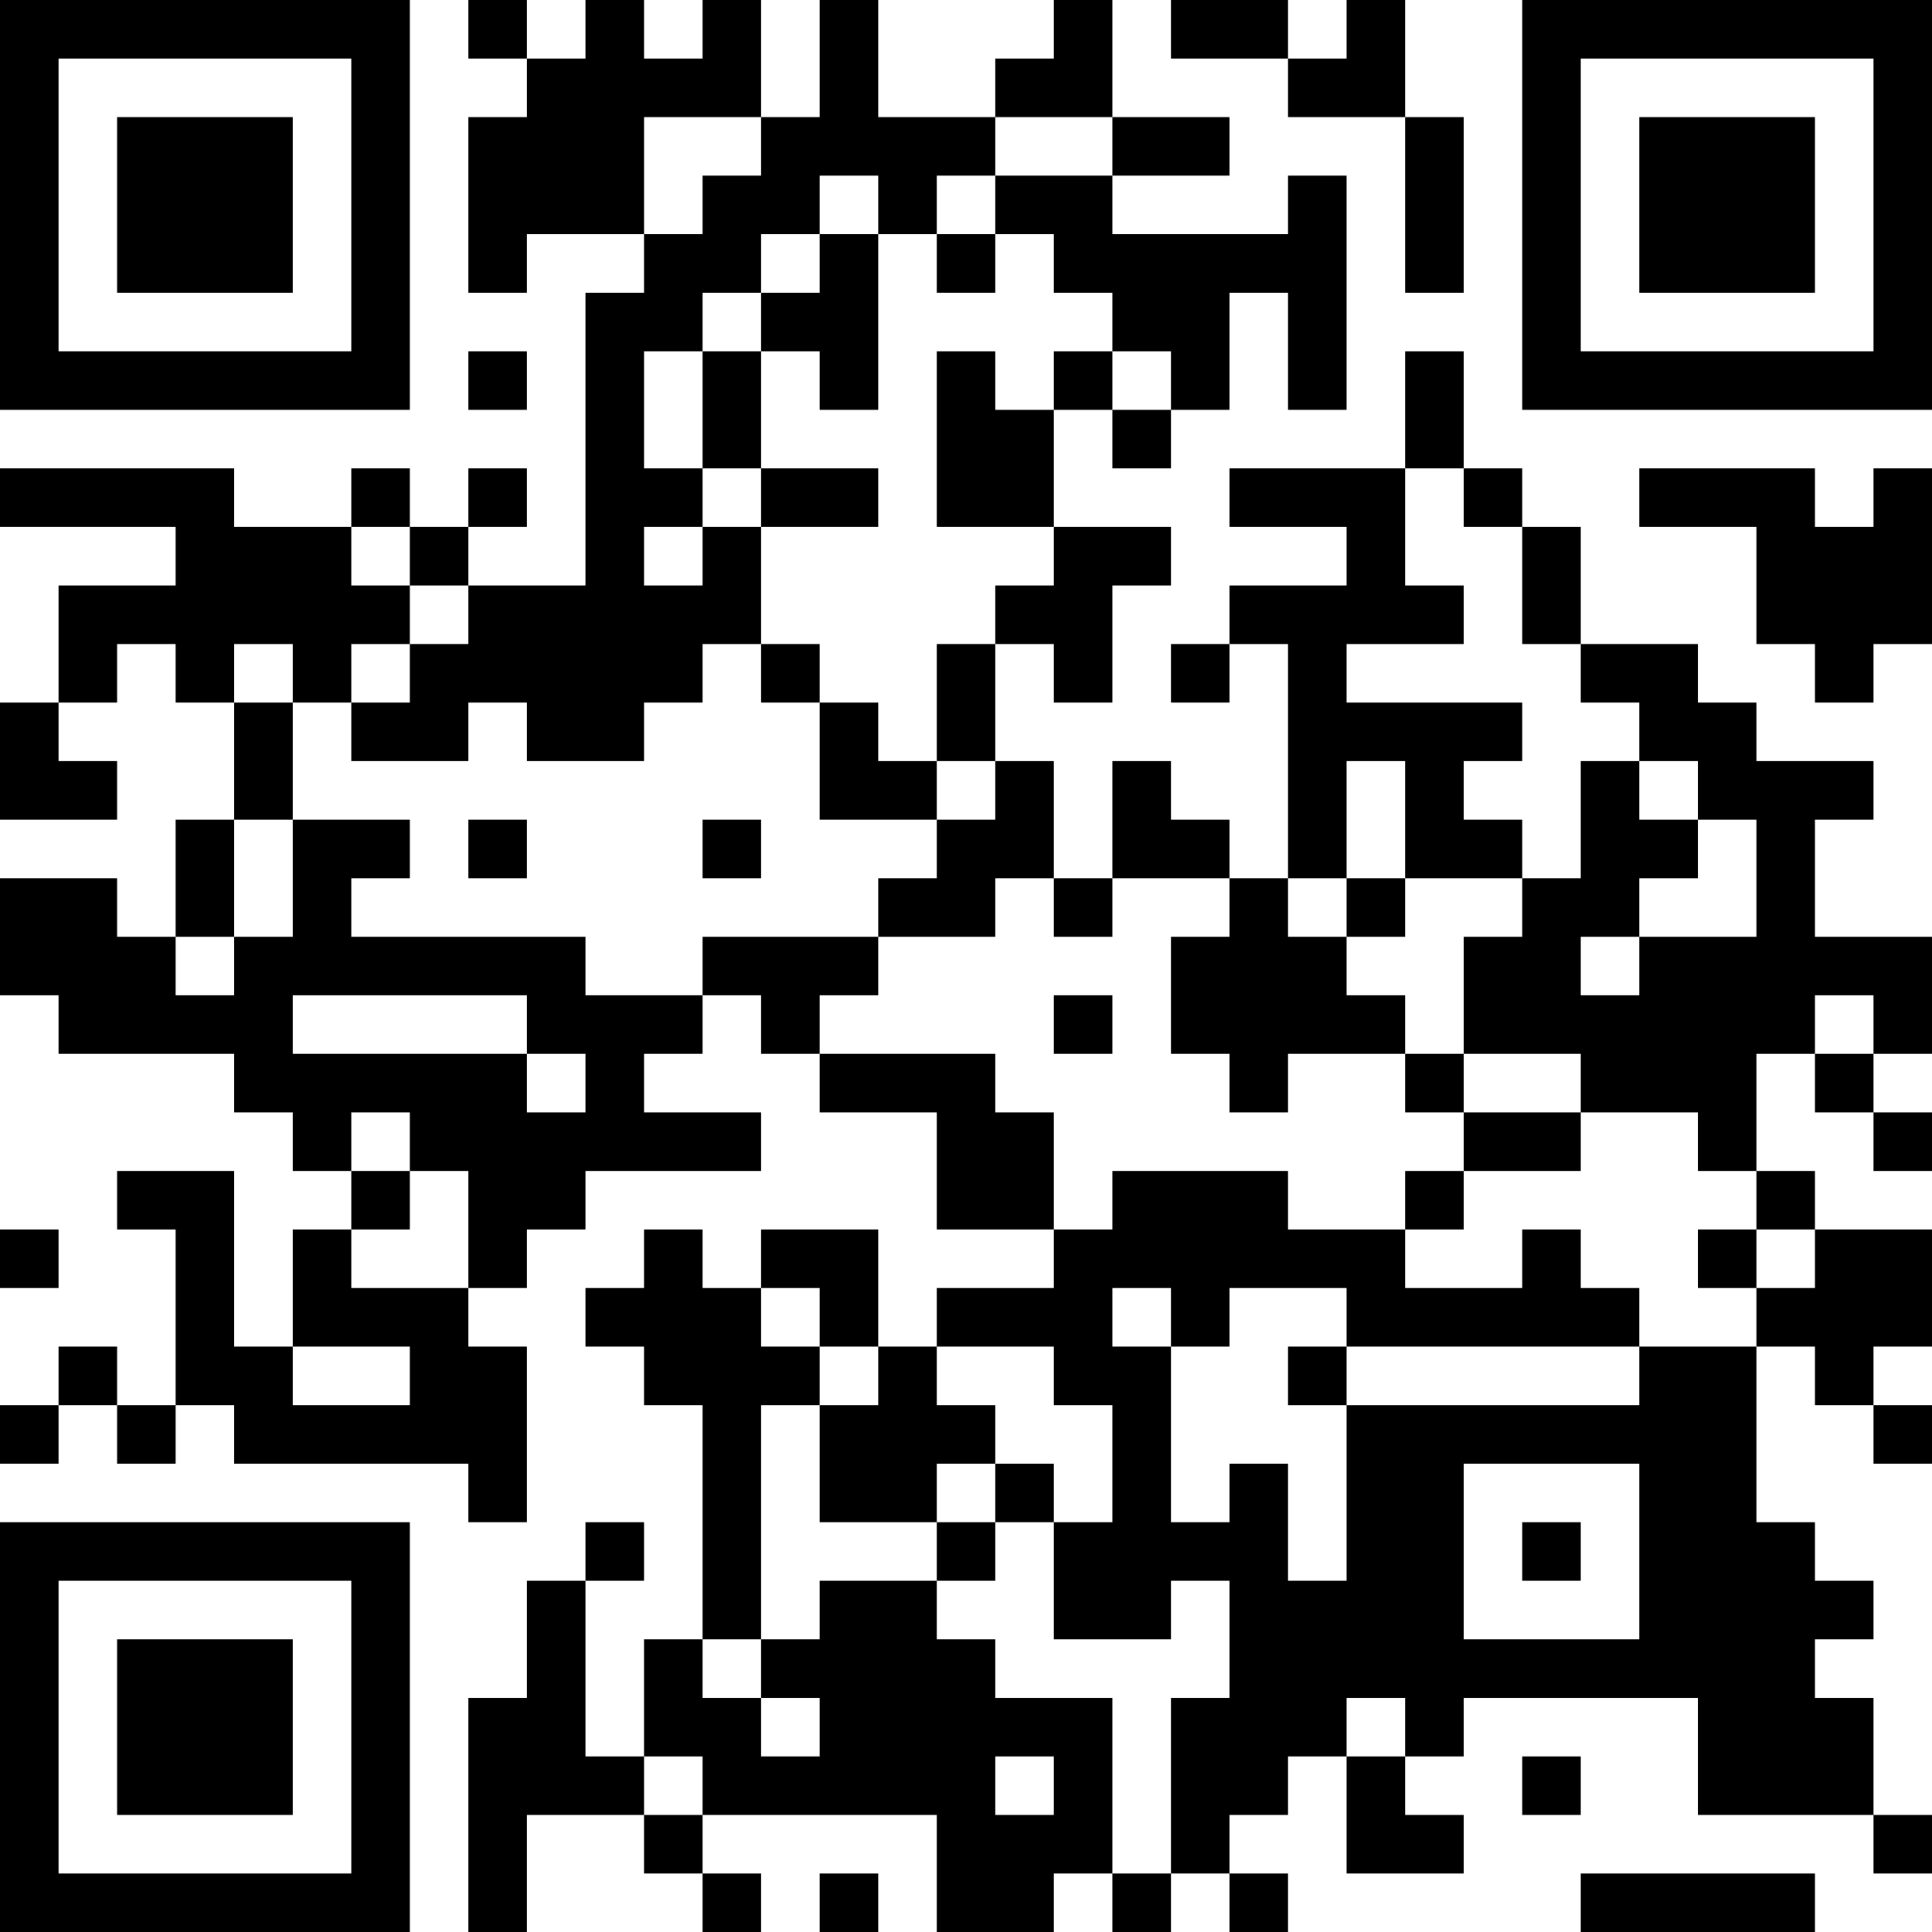 <?xml version="1.0" encoding="UTF-8"?>
<svg xmlns="http://www.w3.org/2000/svg" version="1.1" width="250" height="250" viewBox="0 0 250 250"><rect x="0" y="0" width="250" height="250" fill="#ffffff"/><g transform="scale(7.576)"><g transform="translate(0,0)"><path fill-rule="evenodd" d="M8 0L8 1L9 1L9 2L8 2L8 5L9 5L9 4L11 4L11 5L10 5L10 10L8 10L8 9L9 9L9 8L8 8L8 9L7 9L7 8L6 8L6 9L4 9L4 8L0 8L0 9L3 9L3 10L1 10L1 12L0 12L0 14L2 14L2 13L1 13L1 12L2 12L2 11L3 11L3 12L4 12L4 14L3 14L3 16L2 16L2 15L0 15L0 17L1 17L1 18L4 18L4 19L5 19L5 20L6 20L6 21L5 21L5 23L4 23L4 20L2 20L2 21L3 21L3 24L2 24L2 23L1 23L1 24L0 24L0 25L1 25L1 24L2 24L2 25L3 25L3 24L4 24L4 25L8 25L8 26L9 26L9 23L8 23L8 22L9 22L9 21L10 21L10 20L13 20L13 19L11 19L11 18L12 18L12 17L13 17L13 18L14 18L14 19L16 19L16 21L18 21L18 22L16 22L16 23L15 23L15 21L13 21L13 22L12 22L12 21L11 21L11 22L10 22L10 23L11 23L11 24L12 24L12 28L11 28L11 30L10 30L10 27L11 27L11 26L10 26L10 27L9 27L9 29L8 29L8 33L9 33L9 31L11 31L11 32L12 32L12 33L13 33L13 32L12 32L12 31L16 31L16 33L18 33L18 32L19 32L19 33L20 33L20 32L21 32L21 33L22 33L22 32L21 32L21 31L22 31L22 30L23 30L23 32L25 32L25 31L24 31L24 30L25 30L25 29L29 29L29 31L32 31L32 32L33 32L33 31L32 31L32 29L31 29L31 28L32 28L32 27L31 27L31 26L30 26L30 23L31 23L31 24L32 24L32 25L33 25L33 24L32 24L32 23L33 23L33 21L31 21L31 20L30 20L30 18L31 18L31 19L32 19L32 20L33 20L33 19L32 19L32 18L33 18L33 16L31 16L31 14L32 14L32 13L30 13L30 12L29 12L29 11L27 11L27 9L26 9L26 8L25 8L25 6L24 6L24 8L21 8L21 9L23 9L23 10L21 10L21 11L20 11L20 12L21 12L21 11L22 11L22 15L21 15L21 14L20 14L20 13L19 13L19 15L18 15L18 13L17 13L17 11L18 11L18 12L19 12L19 10L20 10L20 9L18 9L18 7L19 7L19 8L20 8L20 7L21 7L21 5L22 5L22 7L23 7L23 3L22 3L22 4L19 4L19 3L21 3L21 2L19 2L19 0L18 0L18 1L17 1L17 2L15 2L15 0L14 0L14 2L13 2L13 0L12 0L12 1L11 1L11 0L10 0L10 1L9 1L9 0ZM20 0L20 1L22 1L22 2L24 2L24 5L25 5L25 2L24 2L24 0L23 0L23 1L22 1L22 0ZM11 2L11 4L12 4L12 3L13 3L13 2ZM17 2L17 3L16 3L16 4L15 4L15 3L14 3L14 4L13 4L13 5L12 5L12 6L11 6L11 8L12 8L12 9L11 9L11 10L12 10L12 9L13 9L13 11L12 11L12 12L11 12L11 13L9 13L9 12L8 12L8 13L6 13L6 12L7 12L7 11L8 11L8 10L7 10L7 9L6 9L6 10L7 10L7 11L6 11L6 12L5 12L5 11L4 11L4 12L5 12L5 14L4 14L4 16L3 16L3 17L4 17L4 16L5 16L5 14L7 14L7 15L6 15L6 16L10 16L10 17L12 17L12 16L15 16L15 17L14 17L14 18L17 18L17 19L18 19L18 21L19 21L19 20L22 20L22 21L24 21L24 22L26 22L26 21L27 21L27 22L28 22L28 23L23 23L23 22L21 22L21 23L20 23L20 22L19 22L19 23L20 23L20 26L21 26L21 25L22 25L22 27L23 27L23 24L28 24L28 23L30 23L30 22L31 22L31 21L30 21L30 20L29 20L29 19L27 19L27 18L25 18L25 16L26 16L26 15L27 15L27 13L28 13L28 14L29 14L29 15L28 15L28 16L27 16L27 17L28 17L28 16L30 16L30 14L29 14L29 13L28 13L28 12L27 12L27 11L26 11L26 9L25 9L25 8L24 8L24 10L25 10L25 11L23 11L23 12L26 12L26 13L25 13L25 14L26 14L26 15L24 15L24 13L23 13L23 15L22 15L22 16L23 16L23 17L24 17L24 18L22 18L22 19L21 19L21 18L20 18L20 16L21 16L21 15L19 15L19 16L18 16L18 15L17 15L17 16L15 16L15 15L16 15L16 14L17 14L17 13L16 13L16 11L17 11L17 10L18 10L18 9L16 9L16 6L17 6L17 7L18 7L18 6L19 6L19 7L20 7L20 6L19 6L19 5L18 5L18 4L17 4L17 3L19 3L19 2ZM14 4L14 5L13 5L13 6L12 6L12 8L13 8L13 9L15 9L15 8L13 8L13 6L14 6L14 7L15 7L15 4ZM16 4L16 5L17 5L17 4ZM8 6L8 7L9 7L9 6ZM28 8L28 9L30 9L30 11L31 11L31 12L32 12L32 11L33 11L33 8L32 8L32 9L31 9L31 8ZM13 11L13 12L14 12L14 14L16 14L16 13L15 13L15 12L14 12L14 11ZM8 14L8 15L9 15L9 14ZM12 14L12 15L13 15L13 14ZM23 15L23 16L24 16L24 15ZM5 17L5 18L9 18L9 19L10 19L10 18L9 18L9 17ZM18 17L18 18L19 18L19 17ZM31 17L31 18L32 18L32 17ZM24 18L24 19L25 19L25 20L24 20L24 21L25 21L25 20L27 20L27 19L25 19L25 18ZM6 19L6 20L7 20L7 21L6 21L6 22L8 22L8 20L7 20L7 19ZM0 21L0 22L1 22L1 21ZM29 21L29 22L30 22L30 21ZM13 22L13 23L14 23L14 24L13 24L13 28L12 28L12 29L13 29L13 30L14 30L14 29L13 29L13 28L14 28L14 27L16 27L16 28L17 28L17 29L19 29L19 32L20 32L20 29L21 29L21 27L20 27L20 28L18 28L18 26L19 26L19 24L18 24L18 23L16 23L16 24L17 24L17 25L16 25L16 26L14 26L14 24L15 24L15 23L14 23L14 22ZM5 23L5 24L7 24L7 23ZM22 23L22 24L23 24L23 23ZM17 25L17 26L16 26L16 27L17 27L17 26L18 26L18 25ZM25 25L25 28L28 28L28 25ZM26 26L26 27L27 27L27 26ZM23 29L23 30L24 30L24 29ZM11 30L11 31L12 31L12 30ZM17 30L17 31L18 31L18 30ZM26 30L26 31L27 31L27 30ZM14 32L14 33L15 33L15 32ZM27 32L27 33L31 33L31 32ZM0 0L0 7L7 7L7 0ZM1 1L1 6L6 6L6 1ZM2 2L2 5L5 5L5 2ZM26 0L26 7L33 7L33 0ZM27 1L27 6L32 6L32 1ZM28 2L28 5L31 5L31 2ZM0 26L0 33L7 33L7 26ZM1 27L1 32L6 32L6 27ZM2 28L2 31L5 31L5 28Z" fill="#000000"/></g></g></svg>
